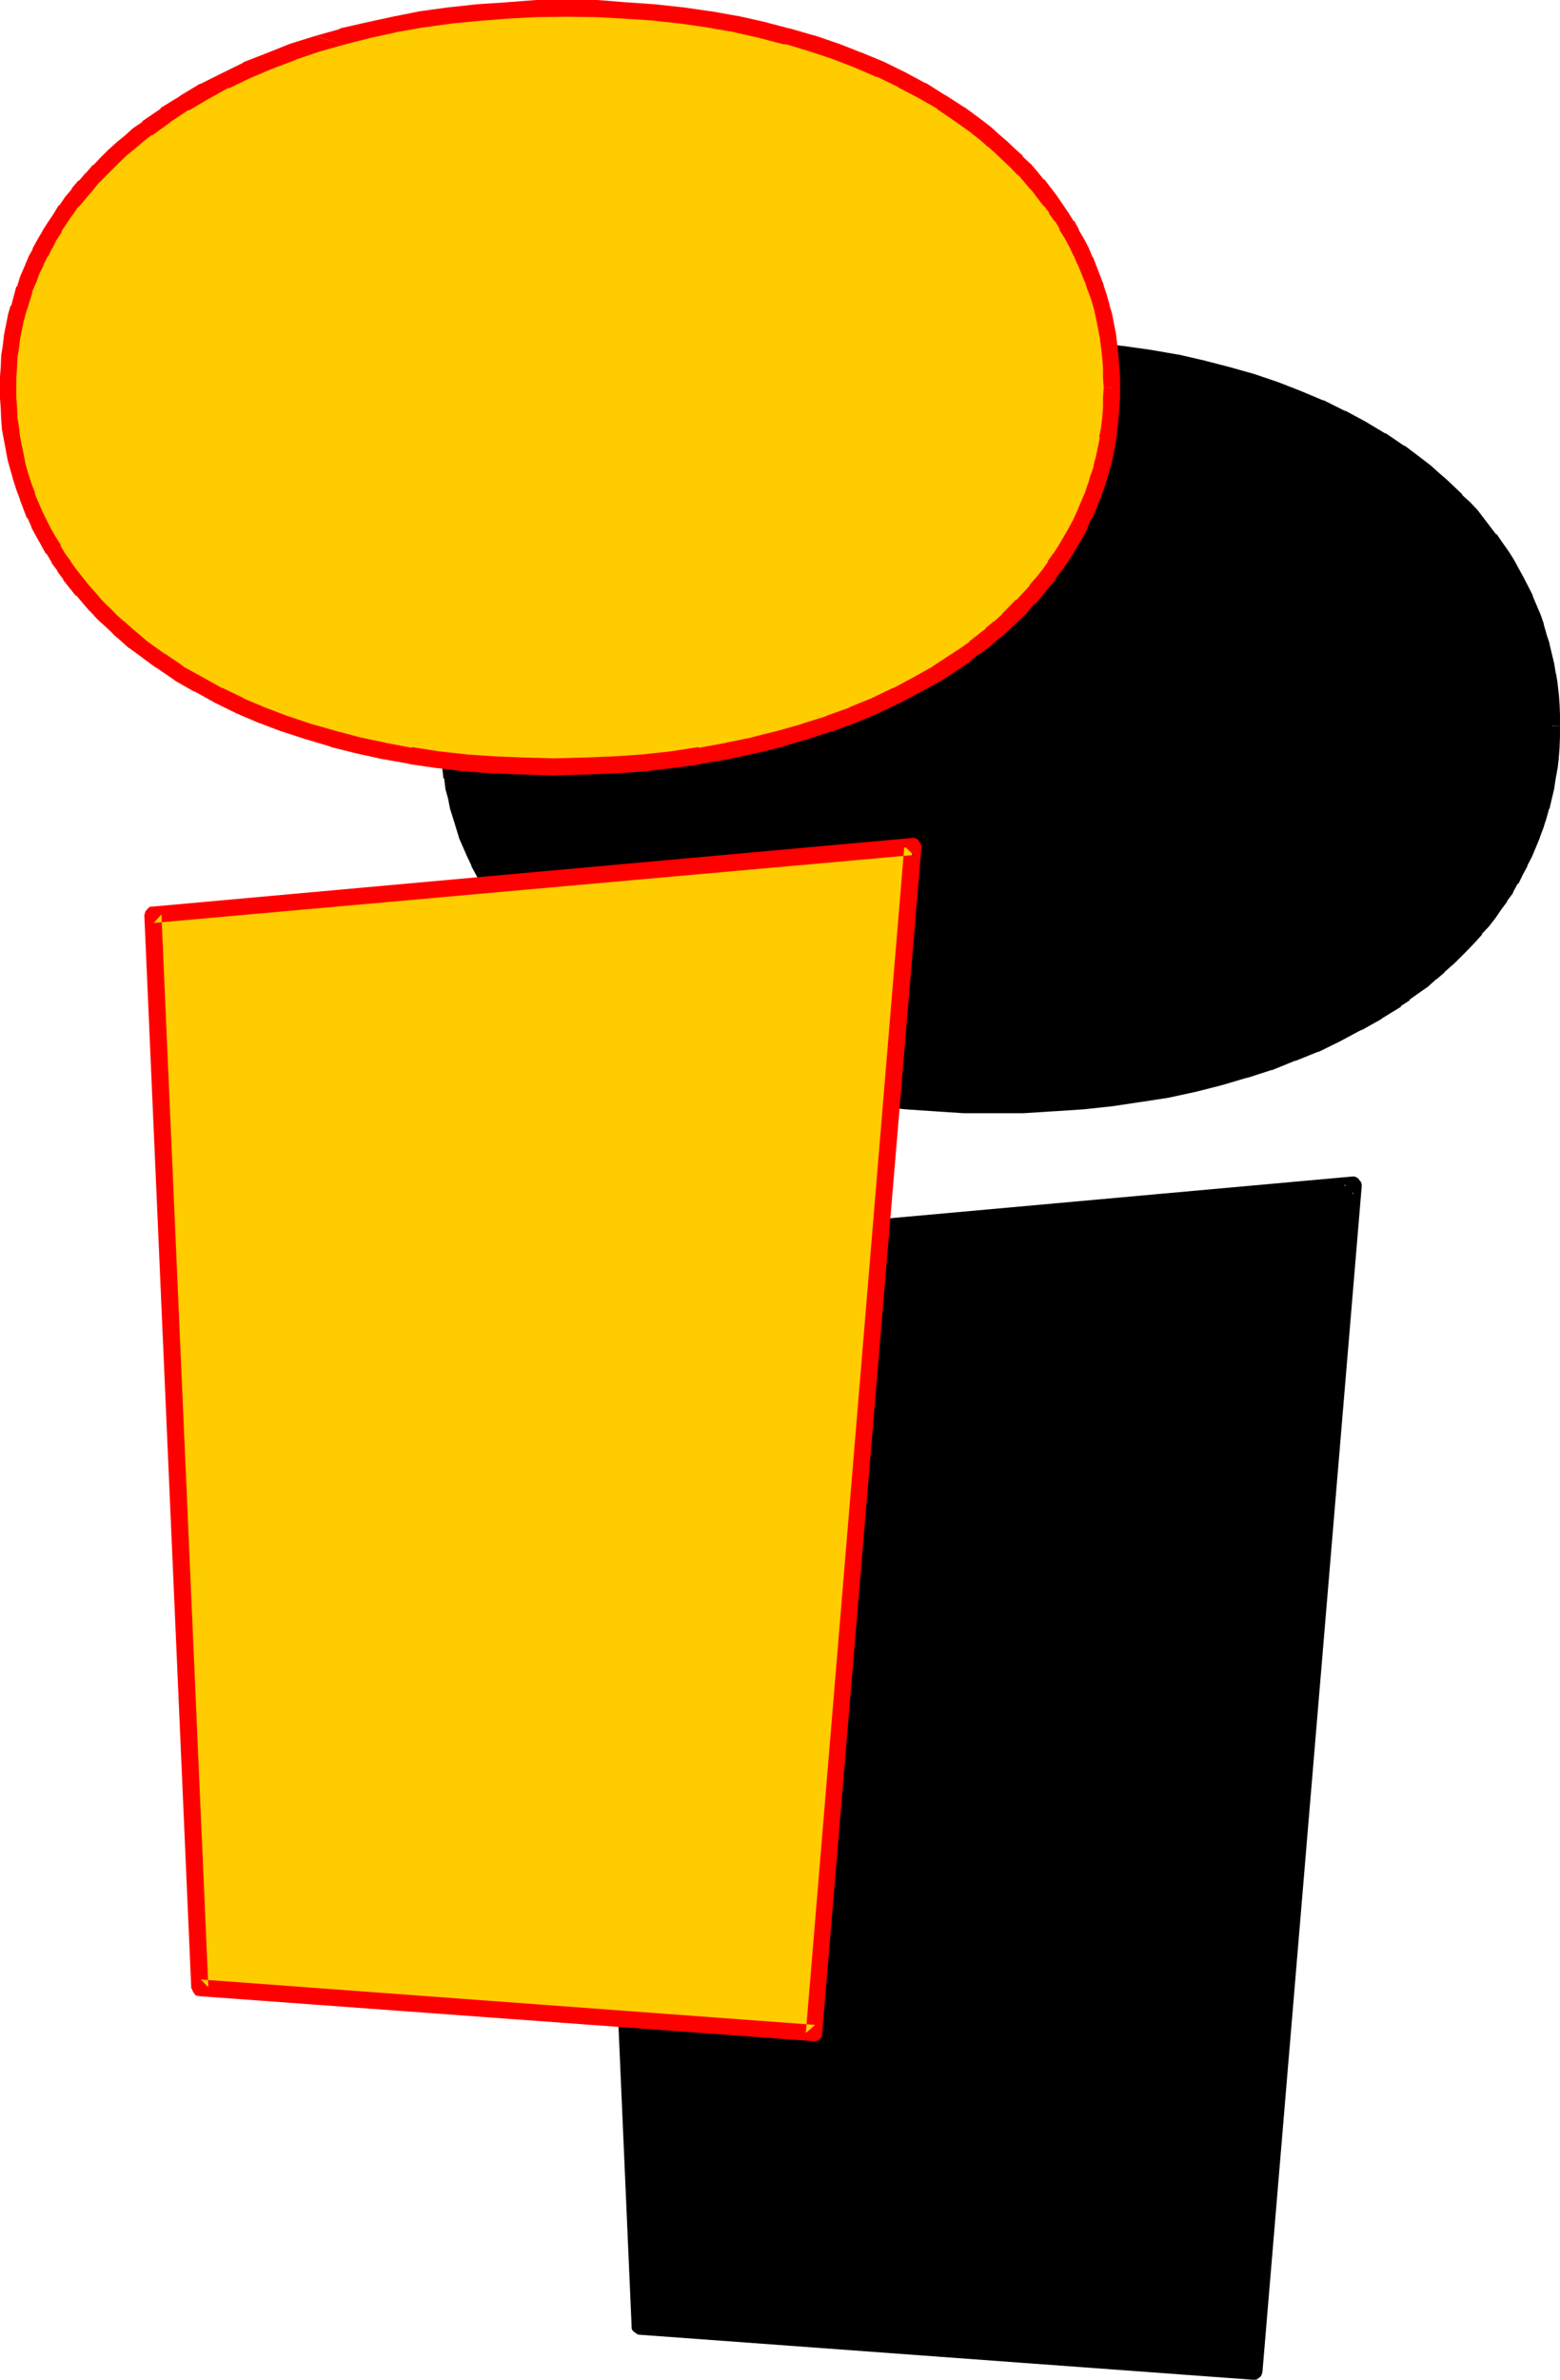 <?xml version="1.0" encoding="UTF-8" standalone="no"?>
<svg
   version="1.0"
   width="102.133mm"
   height="155.677mm"
   id="svg8"
   sodipodi:docname="Loony Extended I 2.wmf"
   xmlns:inkscape="http://www.inkscape.org/namespaces/inkscape"
   xmlns:sodipodi="http://sodipodi.sourceforge.net/DTD/sodipodi-0.dtd"
   xmlns="http://www.w3.org/2000/svg"
   xmlns:svg="http://www.w3.org/2000/svg">
  <sodipodi:namedview
     id="namedview8"
     pagecolor="#ffffff"
     bordercolor="#000000"
     borderopacity="0.25"
     inkscape:showpageshadow="2"
     inkscape:pageopacity="0.0"
     inkscape:pagecheckerboard="0"
     inkscape:deskcolor="#d1d1d1"
     inkscape:document-units="mm" />
  <defs
     id="defs1">
    <pattern
       id="WMFhbasepattern"
       patternUnits="userSpaceOnUse"
       width="6"
       height="6"
       x="0"
       y="0" />
  </defs>
  <path
     style="fill:#000000;fill-opacity:1;fill-rule:evenodd;stroke:none"
     d="m 384,179.616 v 2.592 l -0.192,2.496 -0.192,2.496 -0.288,2.4 -0.384,2.592 -0.48,2.4 -0.48,2.4 -0.576,2.496 -0.672,2.208 -0.864,2.4 -0.768,2.304 -0.96,2.304 -0.96,2.208 -0.96,2.304 -1.152,2.112 -1.152,2.208 -1.248,2.112 -1.44,1.92 -1.536,2.112 -1.248,1.92 -1.632,2.112 -1.632,1.92 -1.632,2.016 -1.728,1.728 -1.92,1.92 -1.824,1.824 -1.92,1.728 -2.112,1.632 -1.92,1.824 -2.304,1.632 -2.112,1.536 -2.208,1.632 -4.704,3.072 -4.8,2.784 -5.184,2.688 -5.376,2.496 -5.664,2.4 -5.76,2.112 -6.048,1.92 -6.144,1.824 -6.432,1.536 -6.624,1.344 -6.624,1.248 -6.912,0.96 -7.104,0.864 -7.296,0.48 -7.488,0.288 -7.584,0.192 -7.392,-0.192 -7.296,-0.288 -6.912,-0.48 -7.008,-0.864 -6.72,-0.96 -6.624,-1.248 -6.336,-1.344 -6.336,-1.536 -5.952,-1.824 -5.952,-1.92 -5.472,-2.112 -5.568,-2.4 -5.28,-2.496 -4.992,-2.688 -4.896,-2.784 -4.512,-3.072 -4.32,-3.168 -2.112,-1.632 -2.016,-1.824 -1.92,-1.632 -1.92,-1.728 -1.92,-1.824 -1.824,-1.92 -1.632,-1.728 -1.536,-2.016 -1.632,-1.92 -1.44,-2.112 -1.44,-1.92 -1.536,-2.112 -1.248,-1.92 -1.344,-2.112 -1.056,-2.208 -1.152,-2.112 -0.96,-2.304 -1.92,-4.512 -1.536,-4.704 -0.576,-2.208 -0.672,-2.496 -0.48,-2.4 -0.48,-2.4 -0.384,-2.592 -0.288,-2.4 -0.192,-2.496 -0.096,-2.496 v -2.592 -2.592 l 0.096,-2.592 0.192,-2.496 0.288,-2.4 0.384,-2.4 0.48,-2.4 0.48,-2.4 0.672,-2.496 1.44,-4.704 0.768,-2.208 0.96,-2.304 0.96,-2.208 1.152,-2.112 1.152,-2.304 1.152,-2.112 1.248,-2.112 1.44,-2.016 1.344,-2.112 1.632,-1.92 1.632,-2.016 1.536,-1.92 1.632,-1.92 1.824,-1.92 1.728,-1.824 1.92,-1.92 2.016,-1.632 2.112,-1.728 2.016,-1.824 2.112,-1.632 4.512,-3.168 4.704,-3.072 4.896,-2.784 5.184,-2.784 5.28,-2.496 5.664,-2.304 5.856,-2.304 5.952,-1.92 6.144,-1.728 6.336,-1.632 6.624,-1.44 6.72,-1.152 6.816,-0.96 7.104,-0.864 7.104,-0.576 7.488,-0.384 h 7.392 7.392 l 7.296,0.384 7.008,0.576 6.912,0.672 6.816,0.96 6.624,1.344 6.24,1.248 6.336,1.632 5.952,1.824 6.048,1.92 5.472,2.208 5.472,2.304 5.376,2.4 4.992,2.784 4.8,2.88 4.512,2.88 4.416,3.264 2.112,1.632 1.92,1.728 1.92,1.632 1.92,1.92 1.824,1.824 1.92,1.728 1.632,2.016 1.632,1.728 3.072,4.032 1.44,1.92 1.44,2.112 1.248,2.112 1.344,2.112 1.152,2.112 1.056,2.208 0.96,2.112 2.016,4.512 0.768,2.304 0.672,2.4 0.672,2.496 0.576,2.208 0.48,2.4 0.48,2.592 0.384,2.496 0.288,2.4 0.192,2.592 0.192,2.592 z m -237.312,130.176 188.16,-16.8 -24.576,293.28 L 158.4,575.136 Z"
     id="path1" />
  <path
     style="fill:#000000;fill-opacity:1;fill-rule:evenodd;stroke:none"
     d="m 148.704,309.792 -1.824,2.112 188.064,-16.8 -2.208,-2.208 -24.576,293.28 2.304,-1.824 -151.968,-11.328 1.824,2.016 -11.616,-265.248 -4.032,0.192 11.616,265.152 v 0.384 l 0.096,0.48 0.384,0.48 0.48,0.288 0.48,0.384 0.48,0.096 151.872,11.136 h 0.48 l 0.48,-0.096 0.48,-0.384 0.384,-0.288 0.288,-0.48 0.192,-0.672 24.576,-293.28 v -0.288 l -0.192,-0.672 -0.288,-0.288 -0.384,-0.576 -0.48,-0.288 -0.48,-0.192 h -0.48 L 146.4,307.872 h -0.288 l -0.48,0.384 -0.48,0.288 -0.384,0.48 -0.096,0.48 v 0.48 z"
     id="path2" />
  <path
     style="fill:#000000;fill-opacity:1;fill-rule:evenodd;stroke:none"
     d="m 381.888,179.616 v -0.192 2.592 l -0.192,2.592 -0.192,2.4 -0.288,2.4 -0.288,2.496 -0.384,2.4 v -0.192 l -0.672,2.4 -0.48,2.496 v -0.192 l -0.576,2.4 v -0.192 l -0.864,2.496 -0.768,2.208 v -0.096 l -0.864,2.208 -0.96,2.304 -0.96,2.112 -1.152,2.112 -1.248,2.016 h 0.192 l -1.344,2.112 -1.248,1.92 -1.44,2.112 -1.536,2.016 -1.44,1.92 -1.632,1.728 -1.536,2.112 v -0.192 l -1.632,2.016 v -0.192 l -1.92,1.92 -1.824,1.824 v -0.192 l -1.92,1.824 -1.92,1.536 -2.016,1.824 -2.016,1.632 -2.304,1.632 -2.304,1.44 h 0.192 l -4.704,3.072 v -0.192 l -4.8,2.88 h 0.096 l -5.088,2.592 -5.376,2.592 0.192,-0.192 -5.664,2.496 -5.664,2.112 -5.952,1.92 -6.144,1.728 v -0.096 l -6.336,1.536 h 0.192 l -6.624,1.536 -6.816,1.056 h 0.192 l -7.008,1.056 -7.104,0.768 h 0.192 l -7.296,0.48 -7.392,0.288 -7.488,0.192 -7.2,-0.192 -7.296,-0.288 -7.008,-0.48 -6.912,-0.768 h 0.192 l -6.816,-1.056 -6.432,-1.056 -6.336,-1.536 -6.336,-1.536 0.192,0.096 -6.144,-1.728 h 0.192 l -5.952,-1.92 H 180 l -5.664,-2.112 h 0.192 l -5.472,-2.496 v 0.192 l -5.184,-2.592 -4.992,-2.592 -4.704,-2.688 -4.512,-3.072 0.096,0.096 -4.32,-3.168 -2.112,-1.632 h 0.192 l -2.112,-1.824 v 0.192 l -1.92,-1.728 -1.824,-1.632 -1.92,-1.824 h 0.192 l -1.824,-1.92 v 0.192 l -1.728,-2.016 0.096,0.192 -1.632,-2.112 v 0.192 l -1.536,-1.92 -1.536,-1.92 -1.44,-2.016 -1.248,-2.112 v 0.192 l -1.344,-2.112 -1.056,-2.112 -1.344,-2.016 -1.152,-2.112 h 0.192 l -1.152,-2.112 -1.728,-4.512 v 0.096 l -1.44,-4.704 v 0.192 l -0.672,-2.4 v 0.192 l -0.672,-2.496 -0.48,-2.208 -0.48,-2.4 h 0.192 l -0.48,-2.496 -0.192,-2.4 -0.192,-2.4 -0.096,-2.592 v -2.592 0.192 -2.592 0.096 l 0.096,-2.592 0.192,-2.4 0.288,-2.4 0.384,-2.304 0.48,-2.4 0.48,-2.4 v 0.192 l 0.672,-2.496 -0.192,0.192 1.44,-4.704 V 156 l 0.768,-2.4 v 0.096 l 1.056,-2.208 0.96,-2.304 v 0.192 l 0.96,-2.304 v 0.192 l 1.152,-2.304 v 0.192 l 1.056,-2.208 v 0.096 l 1.344,-2.112 1.248,-2.112 1.44,-2.016 v 0.096 l 1.536,-2.112 v 0.192 l 1.44,-1.92 1.728,-1.92 h -0.096 l 1.728,-2.016 1.632,-1.728 1.728,-1.824 2.016,-1.728 1.92,-1.824 h -0.192 l 2.112,-1.728 v 0.192 l 2.112,-1.824 h -0.192 l 2.304,-1.632 -0.192,0.192 4.512,-3.264 4.704,-3.072 -0.192,0.192 5.088,-2.88 h -0.192 l 5.184,-2.784 v 0.192 l 5.28,-2.592 h -0.096 l 5.568,-2.304 5.664,-2.208 6.048,-2.016 -7.296,-1.92 h -0.192 l -5.664,2.304 h -0.096 l -5.568,2.208 -0.096,0.192 -5.376,2.592 h -0.192 l -4.992,2.784 H 158.4 l -5.088,2.688 v 0.192 l -4.608,2.88 -0.192,0.192 -4.32,3.264 H 144 l -2.112,1.536 -2.112,1.824 -2.112,1.728 -2.112,1.824 -1.92,1.92 -1.728,1.824 -1.824,1.92 -1.728,1.92 -1.632,1.92 v 0.192 l -1.632,1.92 -1.632,2.112 -1.44,2.112 -1.344,2.112 h -0.096 l -1.344,2.112 v 0.096 l -1.056,2.112 -1.152,2.304 h -0.192 l -0.96,2.208 h -0.192 l -0.96,2.304 -0.768,2.208 v 0.192 l -0.96,2.304 v 0.096 l -1.536,4.608 v 0.096 l -0.576,2.304 v 0.096 l -0.48,2.496 -0.48,2.4 v 0.192 l -0.48,2.4 -0.384,2.4 v 0.192 l -0.096,2.592 -0.192,2.4 v 0.192 2.4 0.192 2.592 l 0.192,2.496 v 0.192 l 0.096,2.4 0.384,2.592 0.288,2.592 h 0.192 l 0.288,2.496 v 0.096 l 0.672,2.4 0.48,2.496 0.768,2.4 1.44,4.704 v 0.096 l 2.016,4.608 1.056,2.208 v 0.192 l 1.152,2.112 1.152,2.208 1.248,2.112 1.344,2.112 1.44,2.112 1.44,2.112 1.632,2.112 1.632,1.92 1.632,1.92 h 0.096 l 1.632,1.92 1.824,1.92 h 0.096 l 1.824,1.824 1.92,1.824 2.112,1.728 1.92,1.824 2.112,1.536 4.32,3.264 h 0.192 l 4.512,3.072 h 0.192 l 4.8,2.88 5.088,2.784 h 0.096 l 5.184,2.592 h 0.192 l 5.28,2.208 h 0.192 l 5.664,2.304 5.952,1.92 6.144,1.824 6.336,1.632 6.336,1.44 h 0.096 l 6.624,1.056 6.816,1.056 h 0.192 l 6.912,0.768 7.104,0.48 7.296,0.48 h 7.392 7.584 l 7.488,-0.48 h 0.192 l 7.2,-0.48 7.104,-0.768 7.008,-1.056 h 0.096 l 6.816,-1.056 6.624,-1.44 6.432,-1.632 6.144,-1.824 h 0.192 l 5.952,-1.92 h 0.192 l 5.664,-2.304 h 0.192 l 5.472,-2.208 h 0.192 l 5.28,-2.592 5.184,-2.784 h 0.192 l 4.8,-2.688 0.192,-0.192 4.704,-2.88 v -0.192 l 2.208,-1.44 v -0.192 l 2.304,-1.632 2.208,-1.536 2.016,-1.824 h 0.096 l 1.92,-1.632 v -0.096 l 2.016,-1.824 h 0.096 l 1.824,-1.824 1.92,-1.92 1.824,-1.92 1.728,-1.92 h -0.192 l 1.824,-1.92 1.632,-2.112 1.44,-2.112 1.44,-1.92 v -0.192 l 1.44,-1.92 v -0.192 l 1.152,-2.112 h 0.192 l 1.056,-2.208 1.152,-2.112 v -0.192 l 1.152,-2.208 0.96,-2.304 0.96,-2.304 v -0.096 l 0.864,-2.304 0.768,-2.4 0.672,-2.4 h 0.096 l 0.576,-2.496 0.576,-2.4 v -0.096 l 0.384,-2.496 0.48,-2.592 0.288,-2.4 v -0.192 l 0.192,-2.4 v -0.192 l 0.096,-2.496 v -2.592 -0.192 z"
     id="path3" />
  <path
     style="fill:#000000;fill-opacity:1;fill-rule:evenodd;stroke:none"
     d="m 187.968,96.48 6.144,-1.728 h -0.192 l 6.432,-1.632 h -0.096 l 6.624,-1.44 h -0.192 l 6.816,-1.152 6.72,-0.96 7.008,-0.672 7.104,-0.576 7.296,-0.384 7.392,-0.192 7.296,0.192 7.2,0.384 7.008,0.48 6.912,0.768 h -0.096 l 6.72,0.96 6.528,1.152 6.24,1.44 6.336,1.632 -0.192,-0.192 6.144,1.824 h -0.192 l 6.048,1.92 h -0.192 l 5.664,2.112 h -0.192 l 5.568,2.4 v -0.192 l 5.088,2.592 5.088,2.592 4.608,2.784 4.608,3.072 h -0.192 l 4.32,3.072 2.112,1.632 h -0.096 l 2.016,1.728 v -0.192 l 2.016,1.824 1.728,1.728 1.92,1.824 1.824,1.824 -0.192,-0.192 1.824,1.92 1.536,1.92 -0.096,-0.096 3.168,4.032 -0.096,-0.192 1.44,1.92 1.248,2.112 v -0.192 l 1.344,2.304 v -0.192 l 1.152,2.112 1.248,2.112 1.152,2.304 -0.192,-0.192 1.152,2.208 v -0.096 l 1.728,4.512 0.672,2.208 v -0.096 l 0.864,2.4 0.576,2.304 0.672,2.208 0.48,2.4 0.48,2.496 h -0.096 l 0.48,2.4 v -0.192 l 0.096,2.592 v -0.192 l 0.192,2.592 v -0.096 l 0.192,2.592 v 2.592 l 4.128,-0.192 v -2.592 l -0.096,-2.592 -0.192,-2.592 -0.288,-2.4 v -0.192 l -0.384,-2.4 -0.096,-0.192 -0.384,-2.4 -0.576,-2.4 -0.576,-2.4 v -0.192 l -0.768,-2.304 v -0.096 l -0.672,-2.304 v -0.192 l -0.768,-2.208 -1.92,-4.512 v -0.192 l -1.152,-2.304 -1.152,-2.208 -1.152,-2.112 -1.248,-2.304 -1.344,-2.112 -1.44,-2.016 -1.44,-2.112 h -0.192 l -3.072,-4.032 -1.536,-2.016 -1.824,-1.92 -1.92,-1.728 v -0.192 L 360,120.48 l -1.92,-1.824 -2.112,-1.824 -1.92,-1.728 -2.112,-1.632 -4.32,-3.264 h -0.192 l -4.512,-3.072 h -0.192 l -4.8,-2.88 -4.992,-2.688 h -0.192 l -5.184,-2.592 h -0.192 l -5.472,-2.304 -5.664,-2.208 -5.952,-2.016 -6.144,-1.728 -6.336,-1.632 -6.24,-1.44 h -0.192 l -6.624,-1.152 -6.816,-0.96 h -0.096 l -7.008,-0.768 -7.104,-0.576 -7.296,-0.48 h -7.392 -7.392 -0.192 l -7.296,0.48 h -0.192 l -7.104,0.576 h -0.096 l -7.008,0.768 h -0.096 l -6.816,0.96 h -0.192 l -6.624,1.248 h -0.096 l -6.528,1.536 h -0.096 l -6.336,1.44 v 0.096 l -6.144,1.824 h -0.192 l -5.952,1.92 z"
     id="path4" />
  <path
     style="fill:#ffcc00;fill-opacity:1;fill-rule:evenodd;stroke:none"
     d="m 275.232,95.904 -0.192,2.592 v 2.592 l -0.288,2.4 -0.384,2.4 -0.288,2.592 -0.288,2.4 -0.672,2.4 -0.48,2.496 -0.864,2.208 -0.576,2.496 -0.864,2.208 -0.96,2.304 -0.96,2.208 -1.152,2.304 -1.152,2.112 -1.056,2.112 -1.344,2.208 -1.248,2.112 -1.44,1.92 -1.536,2.112 -1.536,1.92 -1.632,1.92 -1.632,2.016 -1.824,1.92 -3.648,3.552 -2.016,1.728 -1.92,1.824 -2.112,1.632 -2.112,1.632 -2.208,1.536 -2.304,1.632 -4.608,3.072 -4.896,2.784 -5.184,2.688 -5.28,2.496 -5.664,2.4 -5.664,2.112 -6.144,1.92 -6.144,1.824 -6.336,1.536 -6.624,1.536 -6.72,1.056 -7.008,0.96 -7.104,0.864 -7.296,0.48 -7.392,0.288 -7.584,0.192 -7.296,-0.192 -7.296,-0.288 -7.104,-0.48 -6.912,-0.864 -6.624,-0.96 -6.624,-1.056 -6.528,-1.536 -6.144,-1.536 -6.048,-1.824 -5.856,-1.92 -5.664,-2.112 -5.472,-2.4 -5.184,-2.496 -4.992,-2.688 -4.896,-2.784 -4.512,-3.072 -4.32,-3.168 -2.112,-1.632 -2.112,-1.632 -1.92,-1.824 -2.016,-1.728 -1.728,-1.824 -1.824,-1.728 -1.728,-1.92 -1.632,-2.016 -3.072,-3.84 -1.44,-2.112 -1.44,-1.92 -1.152,-2.112 L 12,133.728 10.848,131.616 9.696,129.504 8.544,127.2 6.816,122.688 5.952,120.48 5.184,117.984 4.512,115.776 3.84,113.28 l -0.48,-2.4 -0.48,-2.4 -0.288,-2.592 -0.192,-2.4 -0.288,-2.4 V 98.496 L 1.92,95.904 2.112,93.312 V 90.72 l 0.288,-2.4 0.384,-2.496 0.288,-2.4 0.48,-2.4 0.48,-2.4 0.672,-2.496 1.44,-4.704 0.768,-2.208 0.96,-2.304 1.056,-2.208 0.96,-2.112 1.056,-2.304 1.344,-2.112 1.248,-2.016 1.344,-2.112 1.44,-2.112 1.44,-1.92 1.632,-2.016 1.632,-1.92 1.728,-1.92 1.824,-1.92 1.728,-1.824 2.016,-1.92 1.92,-1.632 1.92,-1.728 2.112,-1.824 2.208,-1.632 4.416,-3.168 4.704,-3.072 4.992,-2.784 5.184,-2.784 5.28,-2.496 5.664,-2.304 5.664,-2.304 5.952,-1.92 6.336,-1.728 6.336,-1.632 6.624,-1.44 6.624,-1.152 6.912,-0.96 7.008,-0.864 7.2,-0.576 7.296,-0.384 7.584,-0.096 7.296,0.096 7.296,0.384 7.104,0.576 6.912,0.672 6.624,0.96 6.624,1.344 6.432,1.248 6.144,1.632 6.144,1.824 5.856,1.92 5.664,2.112 5.472,2.4 5.184,2.4 4.992,2.784 4.896,2.88 4.512,2.88 4.32,3.264 2.112,1.632 2.112,1.728 1.92,1.632 1.824,1.824 1.92,1.92 1.728,1.728 1.824,2.016 1.632,1.728 3.072,4.032 1.44,1.92 1.248,2.112 1.344,2.112 1.248,2.112 1.152,2.112 1.152,2.304 1.152,2.016 1.728,4.608 0.864,2.208 0.768,2.4 0.672,2.496 0.48,2.208 0.672,2.4 0.48,2.592 0.288,2.496 0.192,2.4 0.288,2.592 v 2.592 z M 37.824,226.08 225.888,209.28 201.504,502.752 49.44,491.424 Z"
     id="path5" />
  <path
     style="fill:#ff0000;fill-opacity:1;fill-rule:evenodd;stroke:none"
     d="m 39.936,226.08 -1.92,2.112 188.064,-16.8 -2.304,-2.208 -24.384,293.472 2.304,-2.016 -152.064,-11.232 1.92,1.92 -11.616,-265.248 -4.224,0.192 11.616,265.344 0.192,0.192 0.192,0.576 0.288,0.384 0.288,0.48 0.48,0.192 0.48,0.096 152.064,11.136 h 0.48 l 0.576,-0.096 0.48,-0.384 0.288,-0.288 0.288,-0.48 v -0.48 L 228,209.472 v -0.288 l -0.192,-0.672 -0.288,-0.288 -0.288,-0.576 -0.48,-0.288 -0.48,-0.192 h -0.48 L 37.632,224.16 h -0.48 l -0.48,0.384 -0.288,0.288 -0.384,0.48 -0.096,0.288 -0.192,0.672 z"
     id="path6" />
  <path
     style="fill:#ff0000;fill-opacity:1;fill-rule:evenodd;stroke:none"
     d="m 273.12,95.904 v -0.192 l -0.192,2.592 v 2.592 l -0.192,2.4 -0.288,2.4 -0.48,2.496 0.192,-0.192 -0.48,2.592 V 110.4 l -0.48,2.4 -0.672,2.496 0.192,-0.192 -0.864,2.4 v -0.096 l -0.672,2.4 v -0.192 l -0.768,2.4 v -0.096 l -0.96,2.208 -0.96,2.304 -0.96,2.112 -1.152,2.112 -1.152,2.016 -1.248,2.112 -1.344,2.112 V 136.8 l -1.44,2.016 h 0.192 l -1.44,2.016 -1.536,1.92 -1.728,1.92 h 0.192 l -1.632,1.824 -1.824,1.92 v -0.192 l -3.648,3.744 h 0.096 l -1.92,1.728 V 153.6 l -2.112,1.728 h 0.192 l -2.112,1.632 -2.112,1.632 H 240 l -2.304,1.632 -2.208,1.44 -4.704,3.072 h 0.096 l -4.8,2.688 -5.184,2.784 0.192,-0.192 -5.376,2.592 -5.664,2.304 h 0.192 l -5.856,2.112 h 0.192 l -6.144,1.92 h 0.192 l -6.144,1.728 -6.528,1.632 h 0.192 l -6.624,1.344 h 0.192 l -6.816,1.248 v -0.192 l -6.912,1.056 h 0.096 l -7.104,0.768 -7.2,0.48 h 0.096 l -7.392,0.288 -7.584,0.192 h 0.096 l -7.392,-0.192 h 0.192 l -7.296,-0.288 -7.104,-0.48 h 0.192 l -7.008,-0.768 -6.72,-1.056 0.096,0.192 -6.624,-1.248 h 0.192 l -6.432,-1.344 -6.144,-1.632 -6.048,-1.728 -5.76,-1.92 -5.568,-2.112 -5.472,-2.304 h 0.192 l -5.376,-2.592 0.192,0.192 -4.992,-2.784 -4.896,-2.688 h 0.192 l -4.512,-3.072 v 0.096 l -4.416,-3.168 -1.92,-1.632 -1.92,-1.632 -1.92,-1.728 v 0.096 l -1.92,-1.728 -1.824,-1.92 v 0.096 l -1.728,-1.728 -1.632,-1.92 -1.632,-1.824 -3.072,-3.84 -1.44,-2.016 h 0.096 l -1.44,-1.92 -1.248,-2.112 h 0.192 l -1.344,-2.112 -1.152,-2.016 -1.056,-2.112 -1.056,-2.112 -1.92,-4.512 0.192,0.096 -0.864,-2.208 -0.768,-2.4 v 0.096 l -0.672,-2.4 v 0.192 l -0.48,-2.496 -0.48,-2.4 v 0.192 L 4.992,108 v 0.192 l -0.288,-2.496 -0.384,-2.4 -0.096,-2.4 -0.192,-2.592 v -2.592 0.192 -2.592 0.096 l 0.192,-2.592 0.096,-2.4 0.384,-2.4 0.288,-2.4 v 0.096 l 0.48,-2.4 0.48,-2.4 v 0.192 L 6.624,76.608 V 76.8 l 1.44,-4.704 -0.192,0.192 1.056,-2.4 v 0.096 l 0.768,-2.208 1.152,-2.304 -0.192,0.192 1.152,-2.304 v 0.192 l 1.152,-2.304 v 0.192 l 1.056,-2.208 v 0.096 l 1.344,-2.112 h -0.192 l 1.44,-2.112 1.344,-2.016 v 0.096 l 1.44,-2.112 v 0.192 l 1.632,-1.92 1.632,-1.92 1.632,-2.016 1.728,-1.728 1.824,-1.824 1.728,-1.728 1.92,-1.824 2.112,-1.728 -0.192,0.192 2.112,-1.824 2.112,-1.632 v 0.192 l 4.512,-3.264 h -0.096 l 4.608,-3.072 v 0.192 l 4.896,-2.88 4.992,-2.784 v 0.192 l 5.376,-2.592 5.472,-2.304 5.856,-2.208 h -0.192 l 5.952,-2.016 6.144,-1.728 -7.296,-2.112 -6.144,1.92 -5.76,2.304 -5.664,2.208 -0.192,0.192 -5.28,2.592 -5.184,2.592 H 49.44 l -4.8,2.88 -0.192,0.192 -4.704,2.88 v 0.192 l -4.512,3.072 v 0.192 l -2.304,1.536 -2.016,1.824 -2.112,1.728 -2.016,1.824 -1.92,1.92 -1.728,1.824 h -0.192 l -1.632,1.92 h -0.096 l -1.632,1.92 h -0.192 l -1.632,1.92 v 0.192 l -1.632,1.92 -1.44,2.112 h -0.192 l -1.248,2.112 -1.44,2.112 -1.344,2.112 v 0.096 L 9.216,59.328 8.064,61.44 v 0.192 l -1.152,2.112 v 0.096 l -0.96,2.304 -0.96,2.208 -0.768,2.496 H 4.032 L 2.784,75.552 2.592,75.648 1.92,77.952 v 0.192 l -0.48,2.4 -0.48,2.4 v 0.192 l -0.288,2.4 -0.384,2.4 v 0.192 l -0.096,2.4 V 90.72 L 0,93.12 v 0.192 2.4 0.192 2.592 l 0.192,2.592 0.096,2.496 0.192,2.592 0.48,2.592 0.48,2.496 v 0.096 l 0.48,2.496 0.672,2.4 0.672,2.4 0.768,2.4 0.864,2.304 v 0.096 l 1.728,4.608 h 0.192 l 0.96,2.208 v 0.192 l 1.152,2.112 1.248,2.208 1.152,2.112 h 0.192 l 1.248,2.112 v 0.192 l 1.44,1.92 v 0.192 l 1.44,1.92 v 0.192 l 3.072,3.84 h 0.192 l 1.632,1.92 1.632,1.92 h 0.096 l 1.824,2.016 1.92,1.728 1.92,1.824 v 0.096 l 1.92,1.632 2.016,1.824 h 0.096 l 2.112,1.536 4.416,3.264 h 0.096 l 4.512,3.072 0.192,0.192 4.704,2.688 h 0.192 l 4.992,2.784 5.28,2.592 5.568,2.4 h 0.096 l 5.568,2.112 h 0.096 l 5.856,1.92 h 0.096 l 6.048,1.824 0.096,0.096 6.144,1.536 6.528,1.44 h 0.096 l 6.528,1.152 0.096,0.096 6.624,0.96 h 0.192 l 7.008,0.864 7.104,0.48 7.2,0.288 h 0.192 l 7.296,0.192 h 0.096 l 7.68,-0.192 7.392,-0.288 7.296,-0.48 7.104,-0.864 h 0.192 l 6.912,-0.96 v -0.096 l 6.816,-1.152 6.624,-1.44 h 0.096 l 6.336,-1.536 0.192,-0.096 6.144,-1.824 5.952,-1.92 h 0.192 l 5.76,-2.112 5.664,-2.4 5.472,-2.592 5.184,-2.784 4.992,-2.688 4.704,-3.072 0.192,-0.192 2.208,-1.44 v -0.192 l 2.112,-1.632 h 0.192 l 2.112,-1.536 2.112,-1.824 1.92,-1.632 0.192,-0.096 1.92,-1.824 3.744,-3.552 v -0.192 l 1.728,-1.92 h 0.192 l 1.632,-1.92 1.536,-1.92 1.632,-1.92 v -0.192 l 1.44,-1.92 1.536,-2.112 0.096,-0.192 1.344,-2.112 1.248,-2.112 1.344,-2.208 1.056,-2.112 v -0.192 l 0.96,-2.208 h 0.192 l 0.96,-2.304 0.864,-2.304 0.096,-0.096 0.864,-2.304 0.768,-2.4 0.672,-2.4 0.672,-2.4 0.48,-2.496 v -0.096 l 0.48,-2.496 0.288,-2.592 0.288,-2.4 v -0.192 l 0.192,-2.496 0.192,-2.592 v -2.592 -0.192 z"
     id="path7" />
  <path
     style="fill:#ff0000;fill-opacity:1;fill-rule:evenodd;stroke:none"
     d="m 85.152,11.04 6.336,-1.632 6.624,-1.44 H 97.92 l 6.624,-1.152 6.912,-0.96 h -0.096 l 6.912,-0.672 7.296,-0.576 h -0.192 l 7.488,-0.384 7.392,-0.096 h -0.192 l 7.488,0.096 h -0.192 l 7.296,0.384 7.104,0.48 h -0.192 l 7.008,0.768 6.624,0.96 6.624,1.152 h -0.192 l 6.432,1.44 h -0.096 l 6.24,1.632 v -0.192 l 6.048,1.824 5.76,1.92 5.472,2.112 5.568,2.4 -0.192,-0.192 5.376,2.592 h -0.192 l 4.992,2.592 4.896,2.784 h -0.192 l 4.512,3.072 4.32,3.072 h -0.096 l 2.112,1.632 1.92,1.728 v -0.096 l 1.92,1.728 1.92,1.824 1.824,1.728 1.728,1.824 V 43.2 l 1.632,1.92 1.632,1.92 v -0.096 l 3.072,4.032 v -0.192 l 1.44,1.92 h -0.192 l 1.536,2.112 v -0.192 l 1.248,2.112 h -0.192 l 1.344,2.112 1.152,2.112 1.056,2.304 v -0.192 l 0.96,2.304 v -0.192 l 1.824,4.512 V 69.504 L 269.184,72 v -0.192 l 0.864,2.4 0.672,2.304 0.48,2.208 0.48,2.4 0.48,2.496 0.288,2.4 v -0.192 l 0.288,2.496 0.192,2.496 v -0.096 2.592 l 0.192,2.592 4.032,-0.192 V 93.12 l -0.192,-2.592 -0.192,-2.592 -0.288,-2.4 v -0.192 l -0.288,-2.4 v -0.192 l -0.48,-2.4 -0.48,-2.4 V 77.76 L 274.56,75.552 V 75.36 l -0.672,-2.304 V 72.96 l -0.768,-2.304 v -0.192 l -0.864,-2.208 -1.728,-4.512 -0.192,-0.192 -0.96,-2.304 -1.152,-2.208 -1.248,-2.112 v -0.192 l -1.152,-2.112 h -0.192 l -1.248,-2.016 -1.44,-2.112 -1.44,-2.112 -3.072,-4.032 h -0.192 l -1.632,-2.016 -1.632,-1.92 h -0.096 l -1.824,-1.728 v -0.192 l -1.92,-1.728 -1.92,-1.824 -2.016,-1.728 -2.016,-1.824 -2.112,-1.632 -4.416,-3.264 h -0.096 l -4.608,-2.976 h -0.096 l -4.704,-2.976 h -0.192 l -4.992,-2.688 -5.28,-2.592 -5.568,-2.304 h -0.096 l -5.568,-2.208 h -0.096 l -5.856,-2.016 h -0.192 L 195.36,7.008 h -0.192 l -6.144,-1.632 -6.432,-1.44 H 182.4 l -6.432,-1.152 h -0.192 l -6.624,-0.96 h -0.096 L 162.048,1.056 154.944,0.576 147.744,0 h -0.192 -7.296 -0.192 -7.392 l -7.392,0.576 -7.296,0.48 -7.008,0.768 h -0.096 l -7.008,0.96 -6.72,1.344 -6.624,1.44 -6.336,1.44 L 84,7.2 77.856,8.928 Z"
     id="path8" />
</svg>
